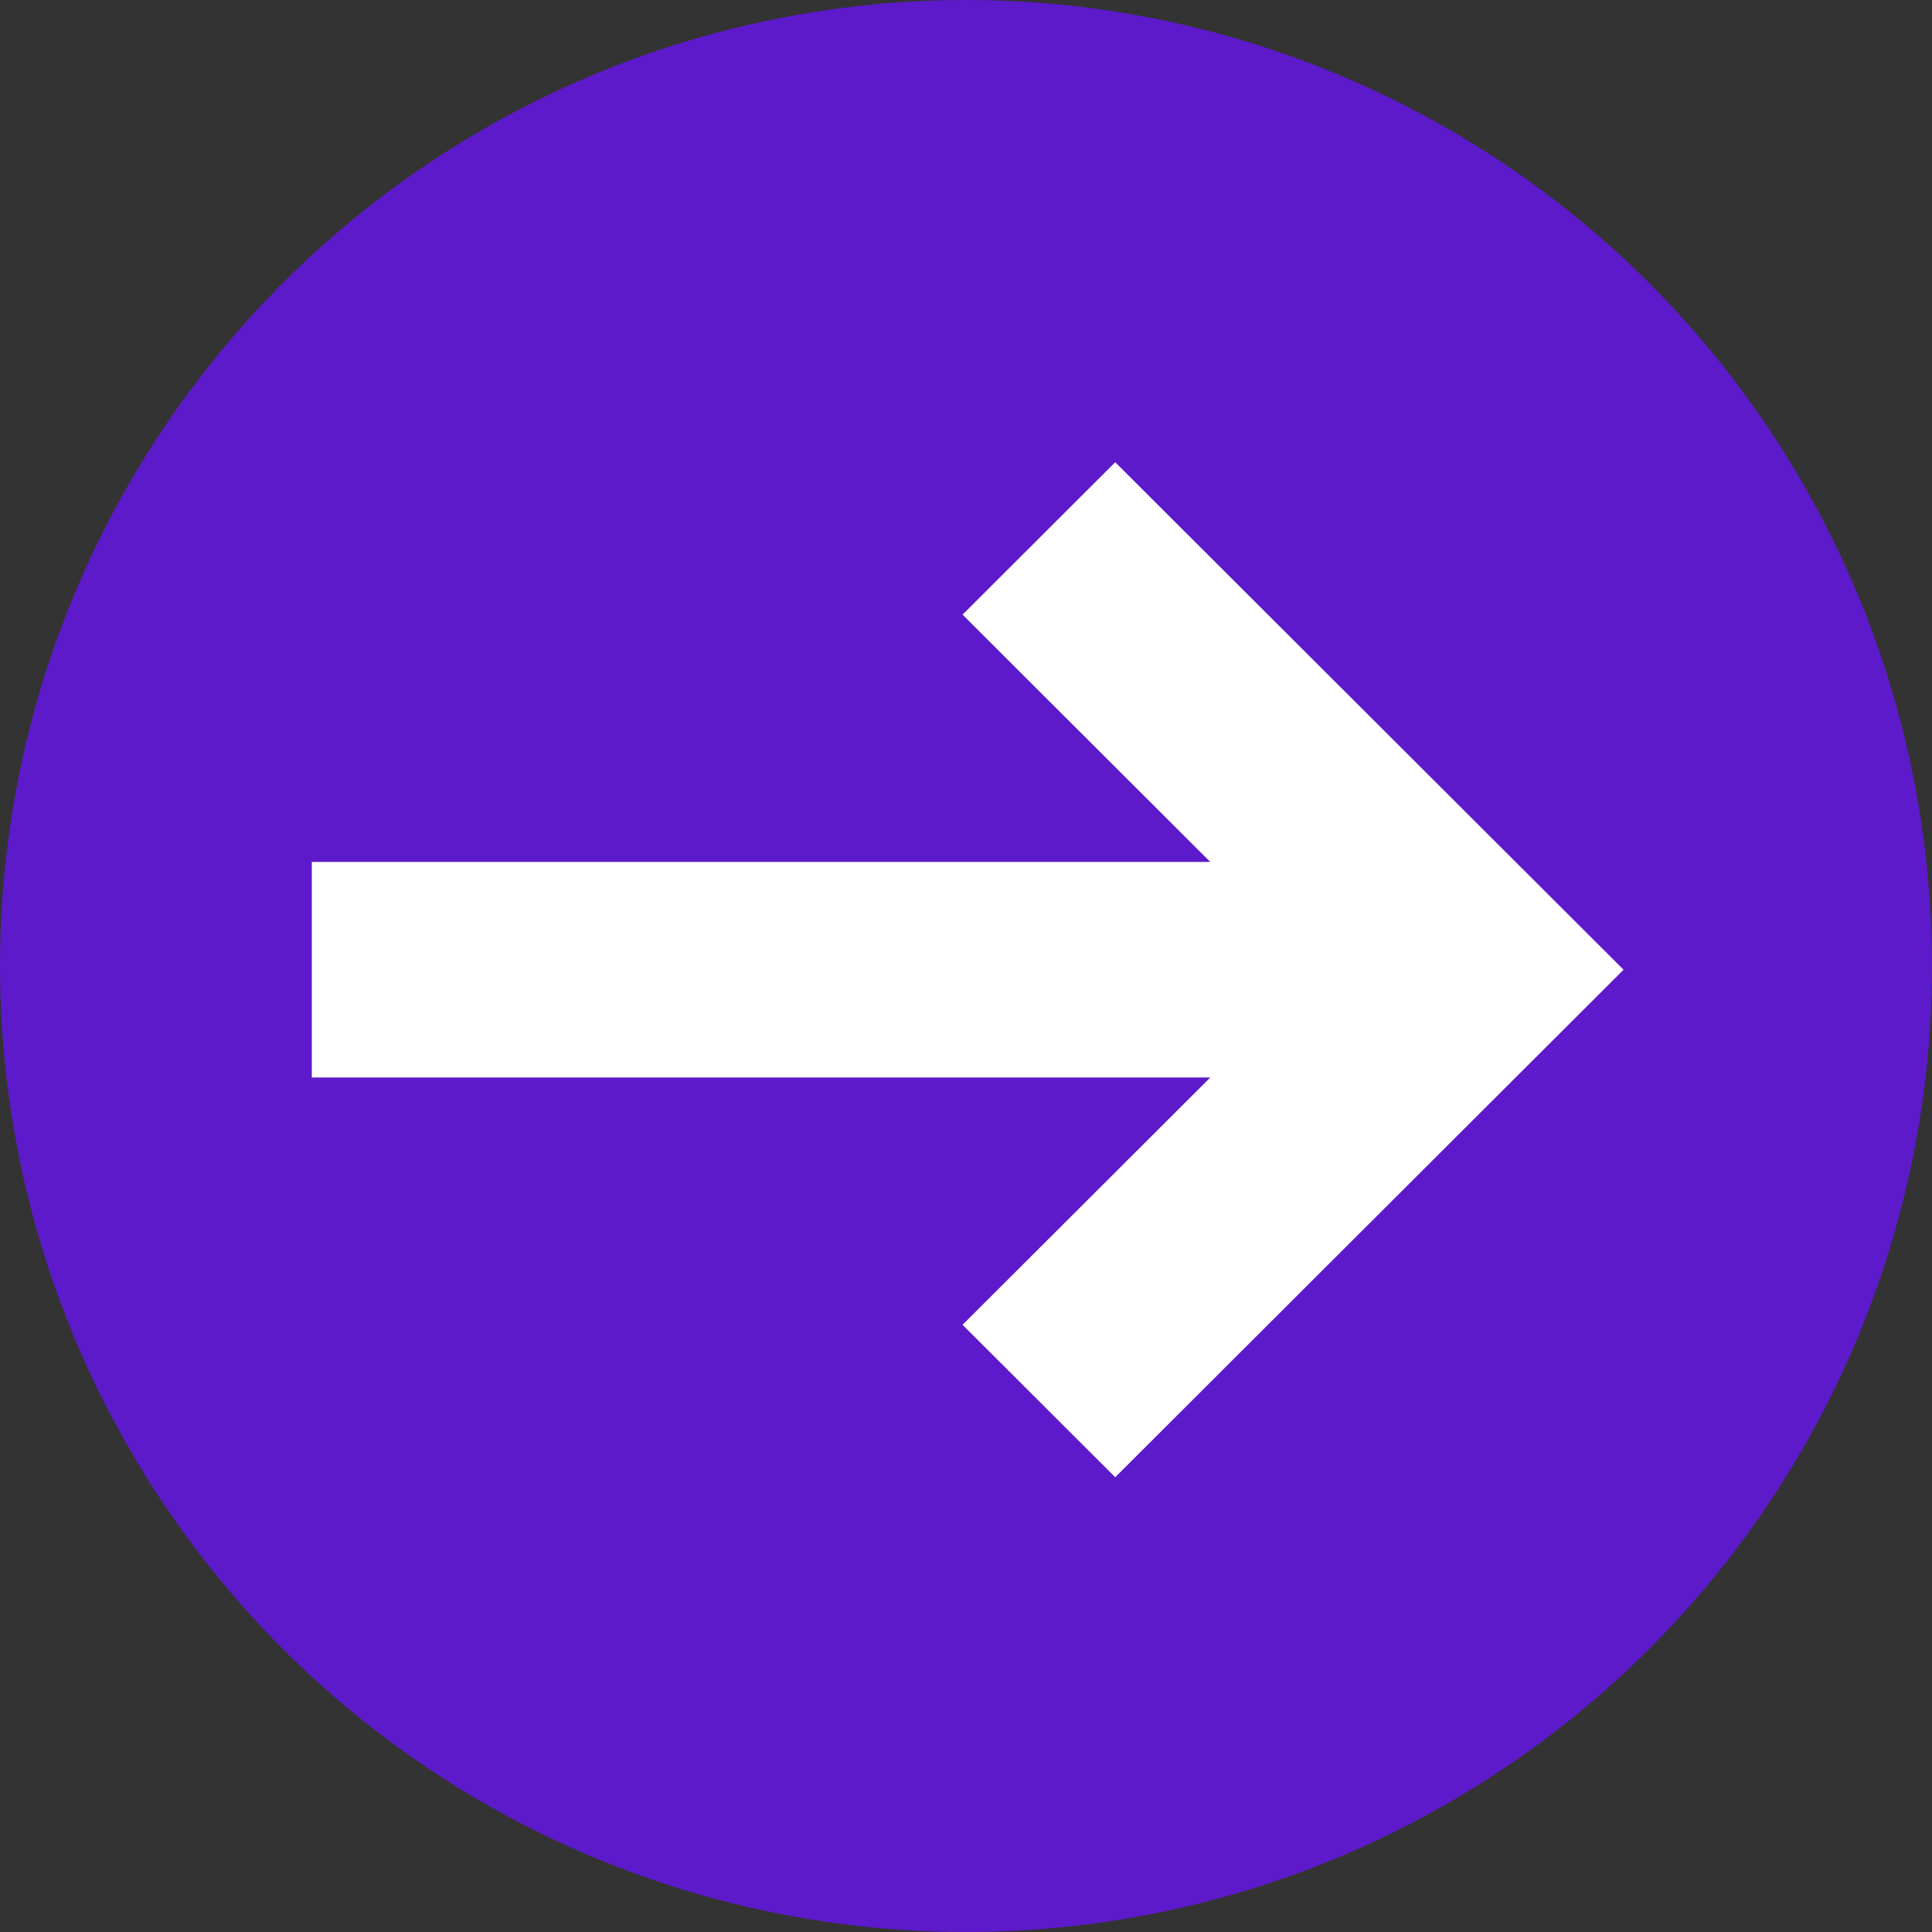 <?xml version="1.0" encoding="UTF-8"?> <svg xmlns="http://www.w3.org/2000/svg" width="158" height="158" viewBox="0 0 158 158" fill="none"><rect x="0" y="0" width="158" height="158" fill="#333333" stroke="none"/> <circle cx="79" cy="79" r="79" fill="url(#paint0_linear_416_299)"></circle> <path fill-rule="evenodd" clip-rule="evenodd" d="M91.203 38.507L132.068 79.304L91.203 120.101L79.425 108.343L100.186 87.618H26V70.99H100.186L79.425 50.265L91.203 38.507Z" fill="white" stroke="white"></path> <defs> <linearGradient id="paint0_linear_416_299" x1="-1.29768e+10" y1="-1.19203e+10" x2="-1.30381e+10" y2="-1.18528e+10" gradientUnits="userSpaceOnUse"> <stop stop-color="#B80FBA"></stop> <stop offset="1" stop-color="#5D1ACA"></stop> <stop offset="1" stop-color="#5D1ACA"></stop> </linearGradient> </defs> </svg> 